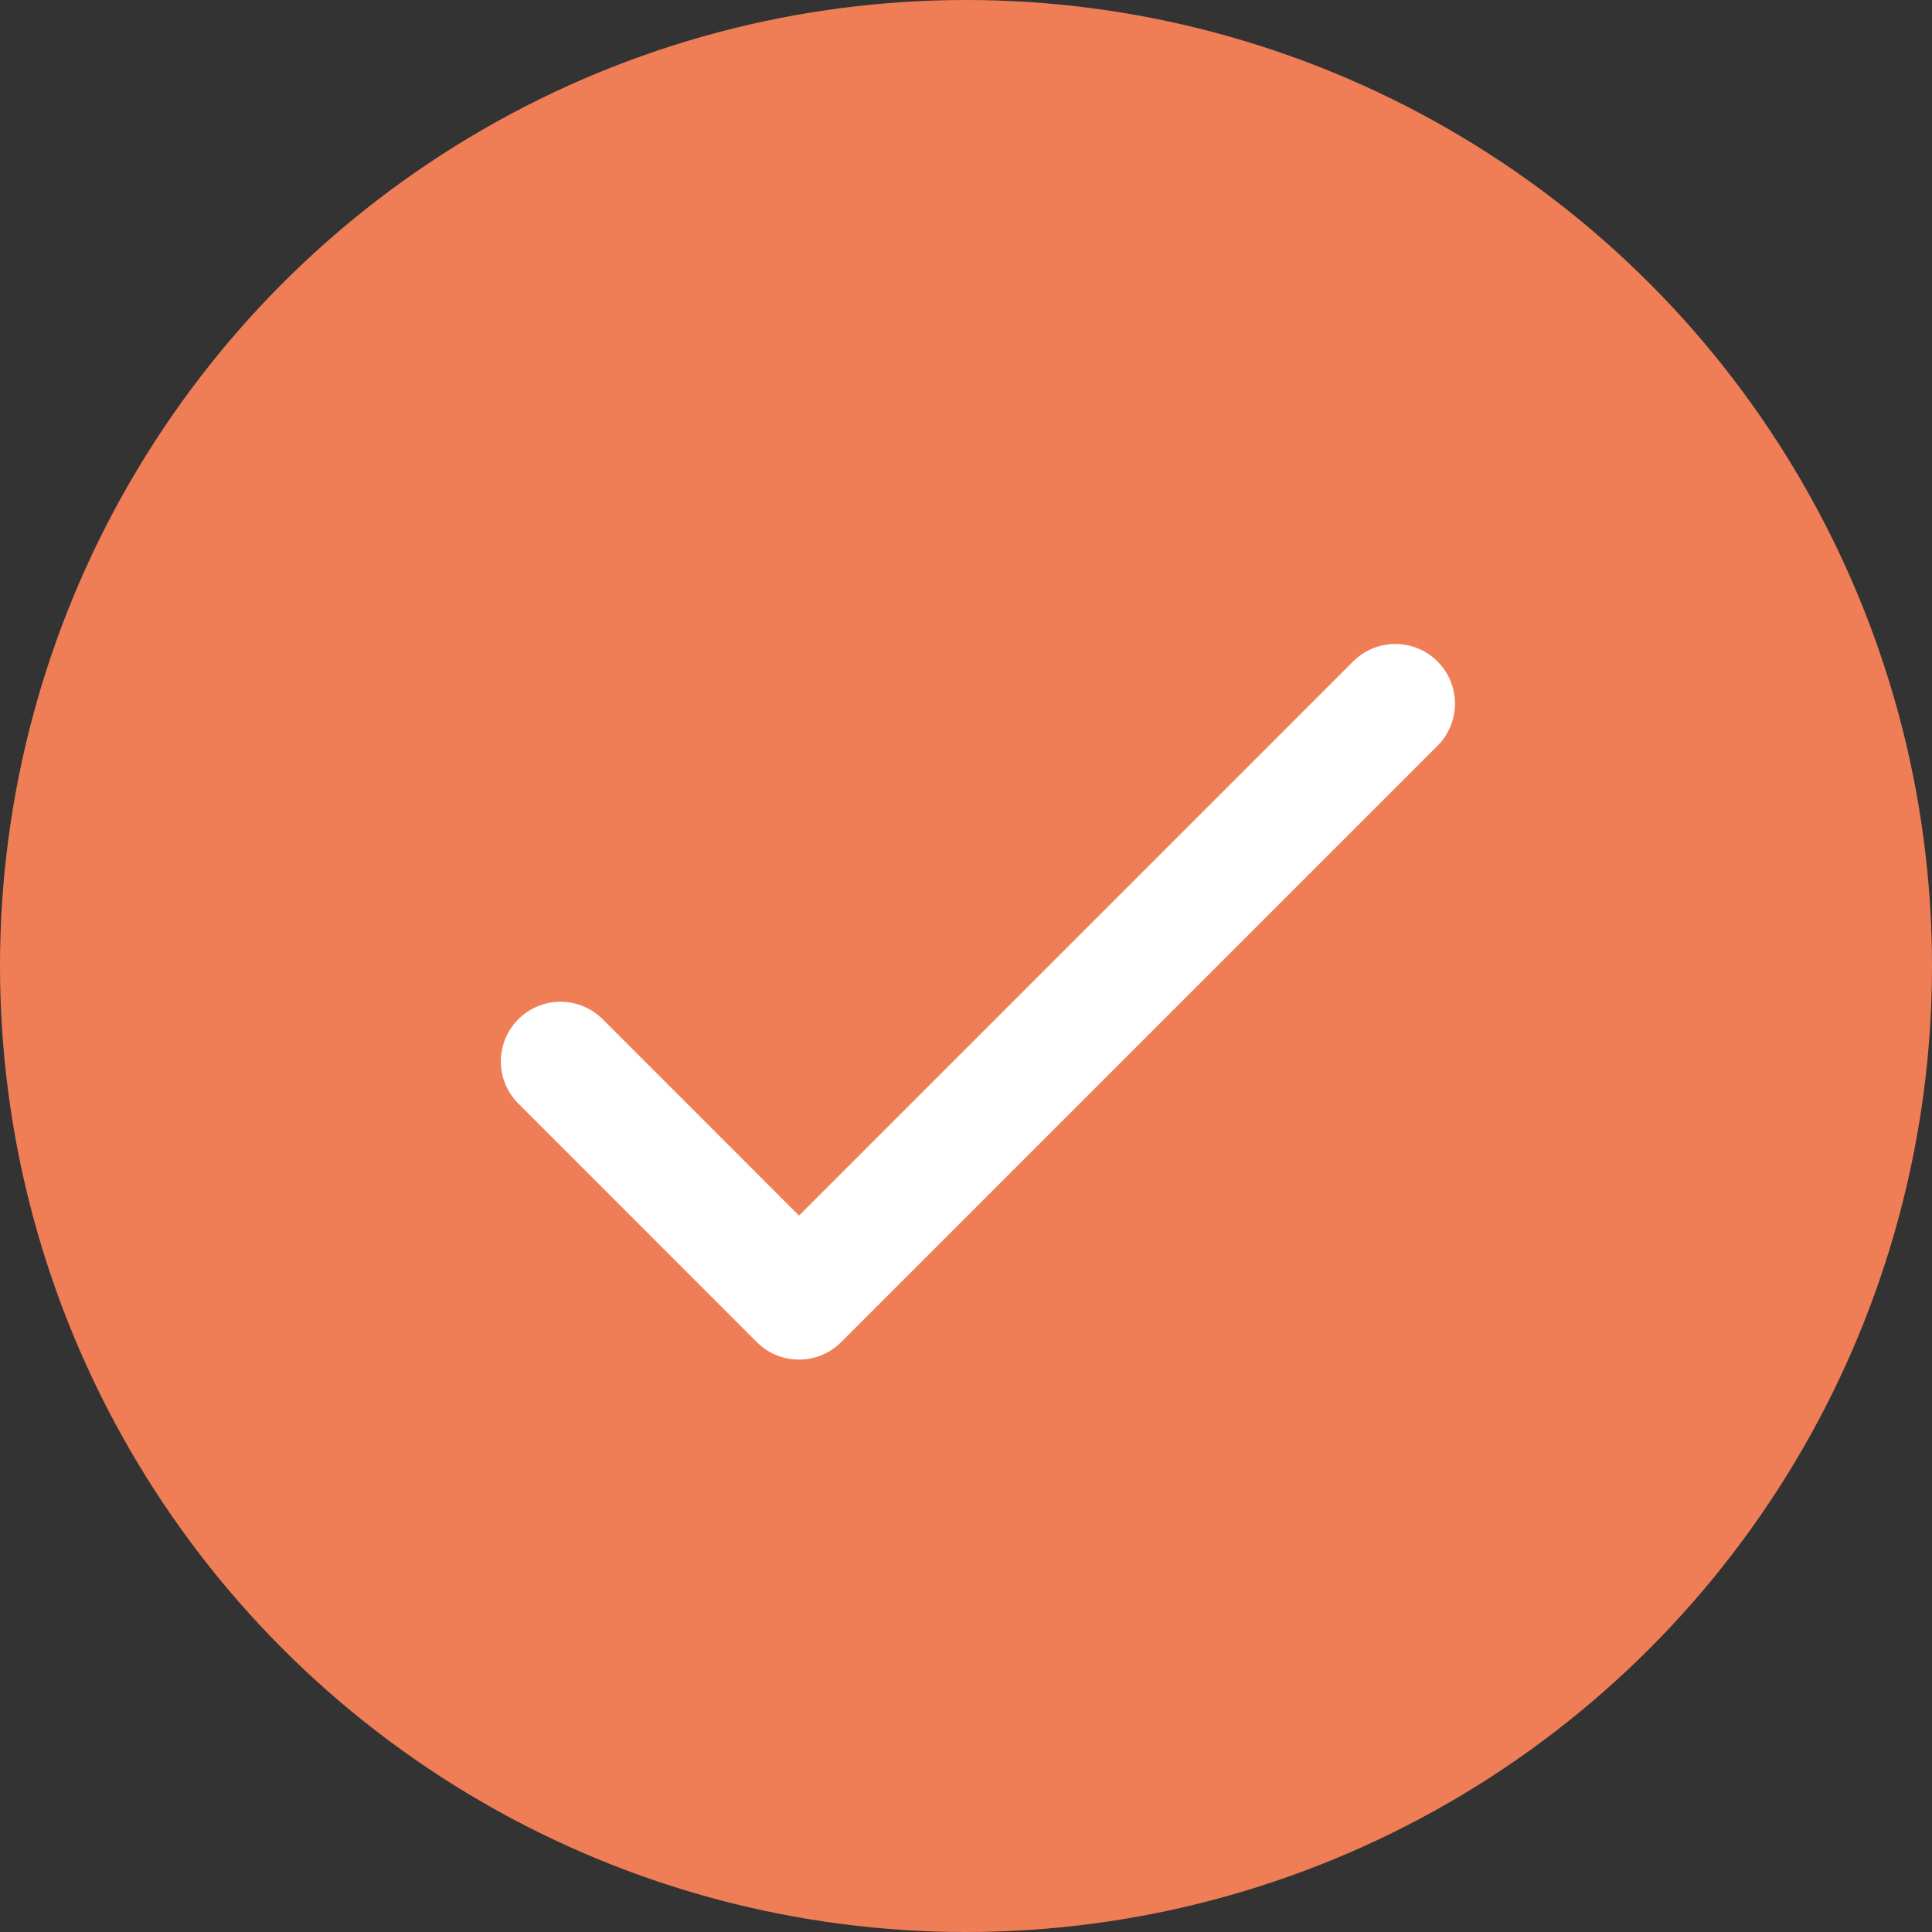 <svg width="27" height="27" viewBox="0 0 27 27" fill="none" xmlns="http://www.w3.org/2000/svg">
<rect x="0" y="0" width="27" height="27" fill="#333333" stroke="none"/>
<circle cx="13.5" cy="13.5" r="13.5" fill="#EF7E56"/>
<g clip-path="url(#clip0_1046_1751)">
<path d="M7.833 14.833L11.166 18.167L19.5 9.833" stroke="white" stroke-width="1.667" stroke-linecap="round" stroke-linejoin="round"/>
</g>
<defs>
<clipPath id="clip0_1046_1751">
<rect width="13.333" height="10" fill="white" transform="translate(7 9)"/>
</clipPath>
</defs>
</svg>
